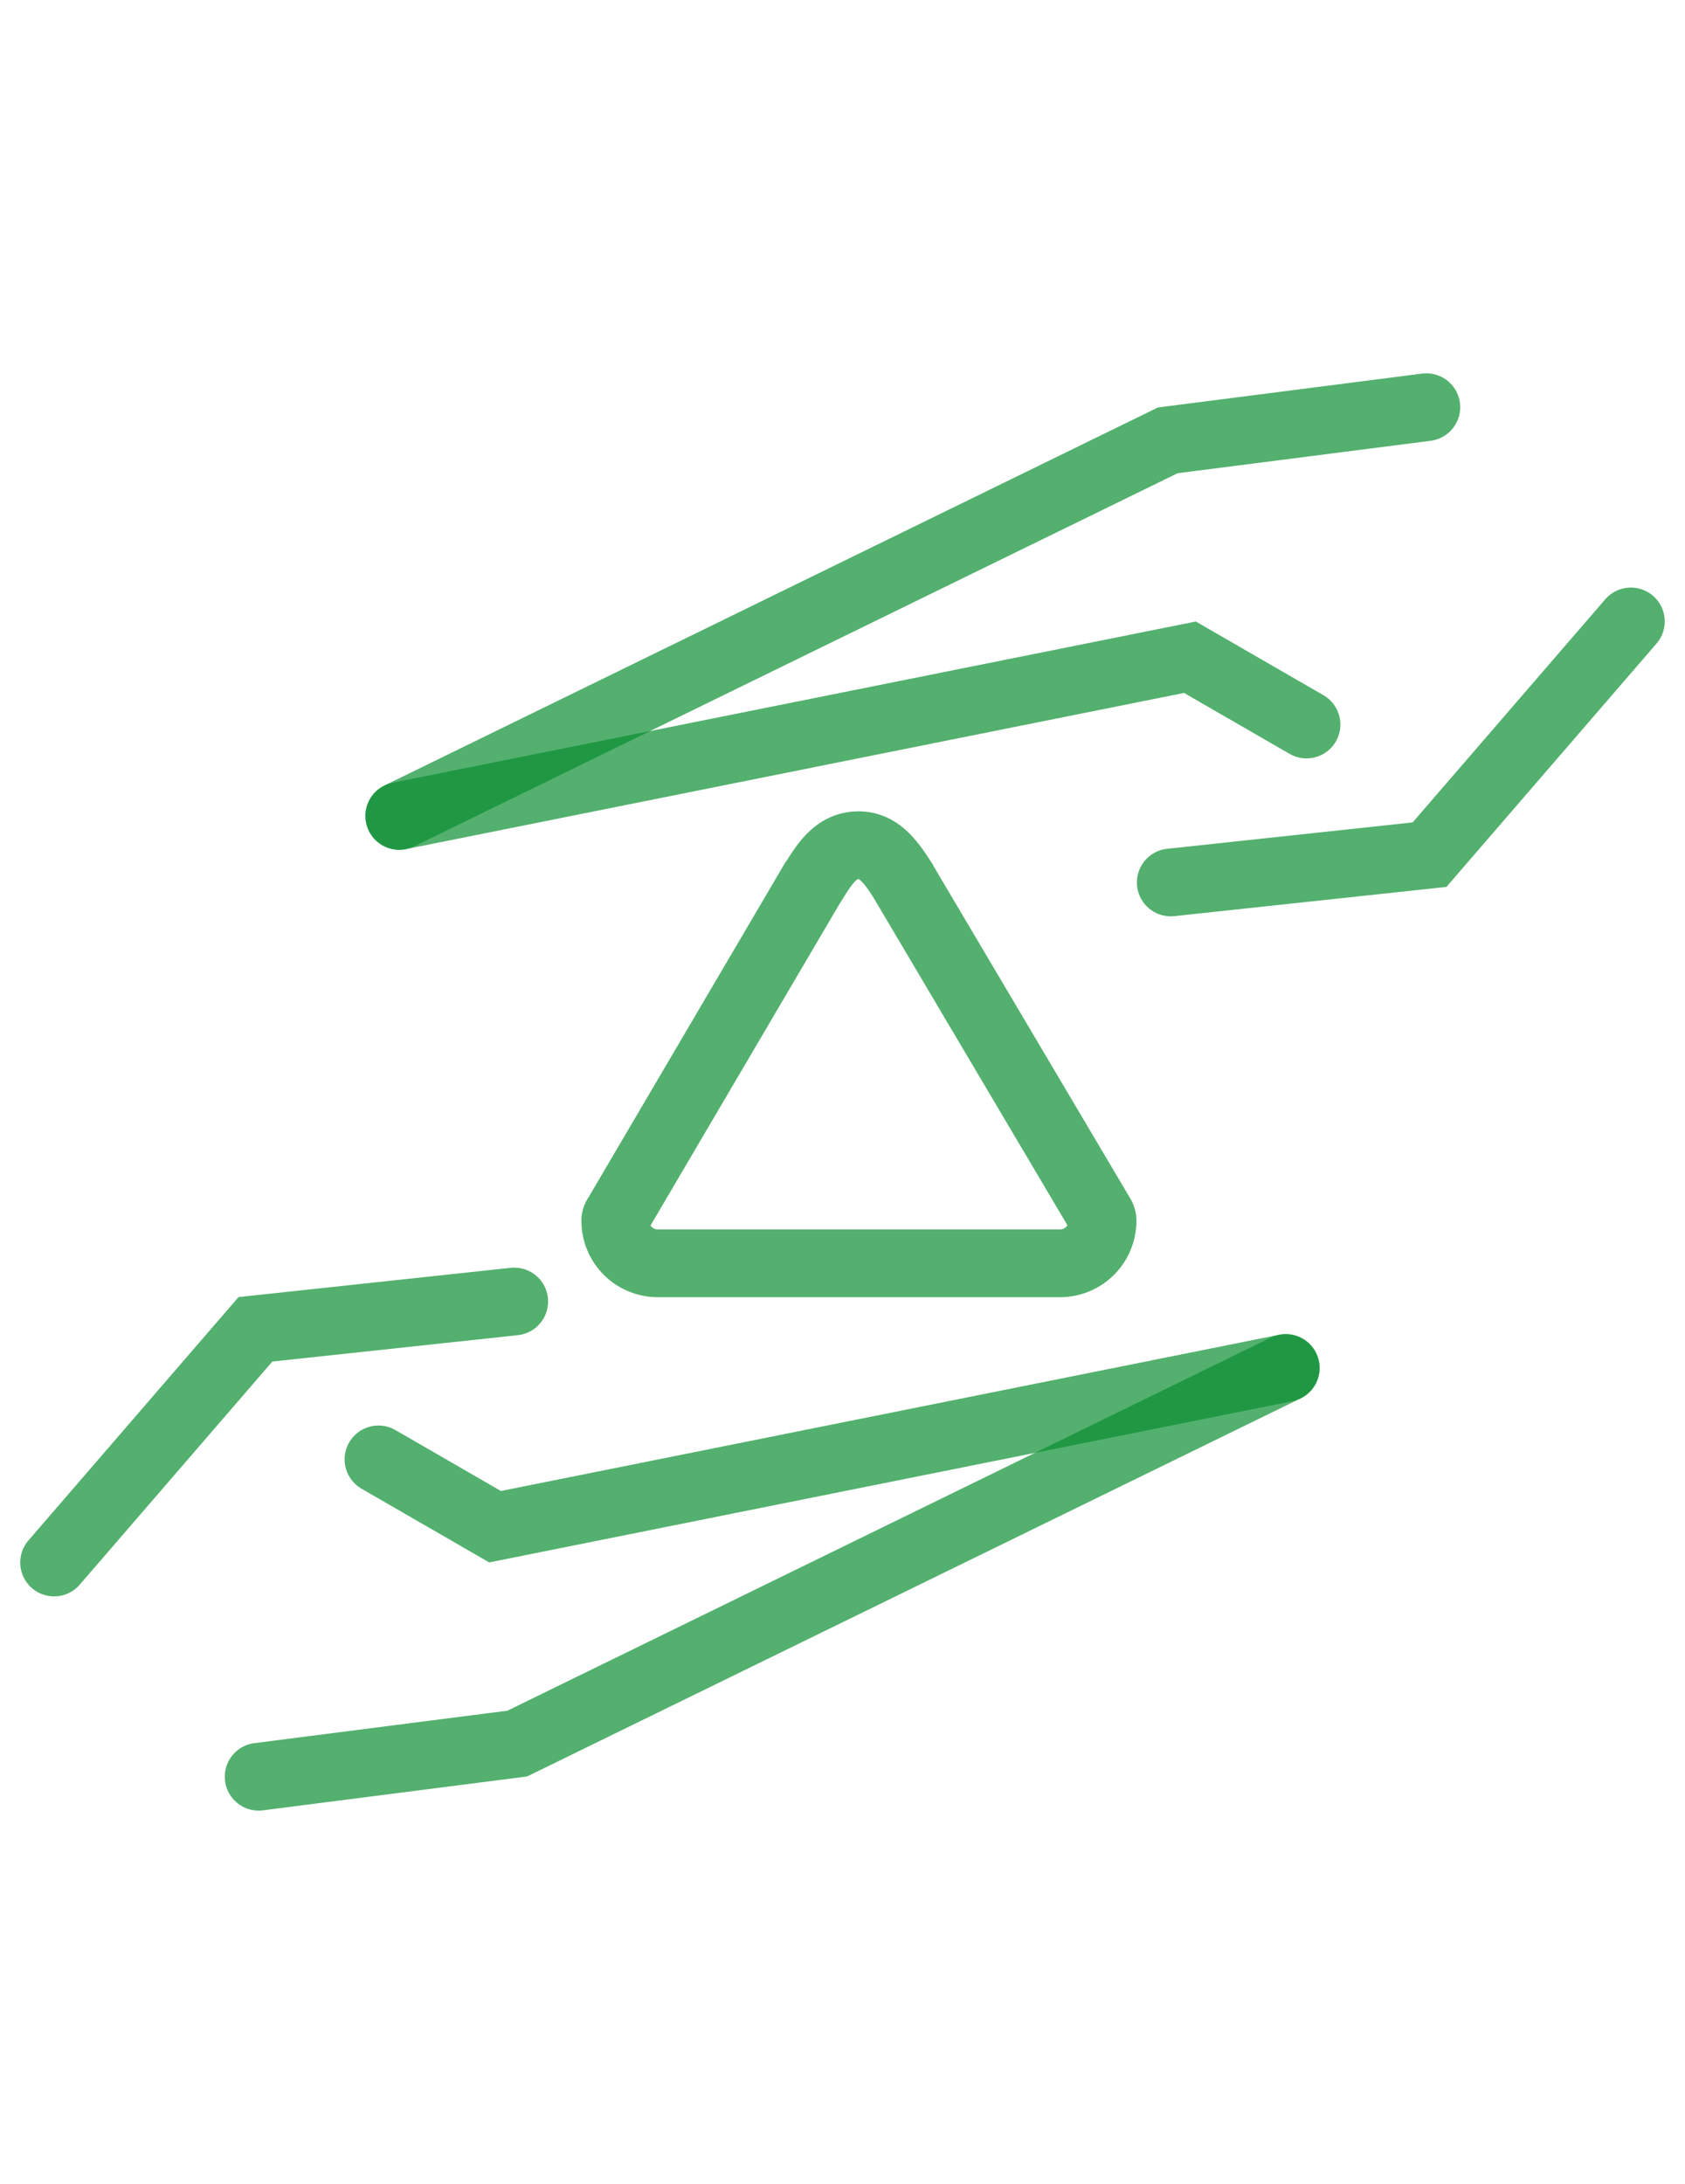 <svg xmlns="http://www.w3.org/2000/svg" width="49.767" height="64.496" viewBox="0 0 49.767 64.496"><defs><style>.a{fill:none;}.a,.b{stroke:rgba(10,143,49,0.7);stroke-linecap:round;stroke-width:2px;}.b{fill:rgba(0,0,0,0);}</style></defs><g transform="translate(-891.631 -33.558)"><g transform="translate(928.218 71.97) rotate(-150)"><path class="a" d="M21.857,0,3.976,15.736H0" transform="translate(6.774 0)"/><path class="a" d="M0,25.622l6.125-4.667L20.235,0" transform="translate(8.395 0)"/><path class="a" d="M7.915,0,1.706,4.533,0,13.471" transform="translate(0 9.692)"/></g><g transform="translate(904.811 59.642) rotate(30)"><path class="a" d="M21.857,0,3.976,15.736H0" transform="translate(6.774 0)"/><path class="a" d="M0,25.622l6.125-4.667L20.235,0" transform="translate(8.395 0)"/><path class="a" d="M7.915,0,1.706,4.533,0,13.471" transform="translate(0 9.693)"/></g><path class="b" d="M8.524,1,8.507.965C8.169.441,7.814-.1,7.188-.1c-.66,0-1,.541-1.336,1.082L5.835,1,.051,10.842A.236.236,0,0,0,0,10.995a1.256,1.256,0,0,0,1.285,1.252H13.107a1.256,1.256,0,0,0,1.285-1.252.286.286,0,0,0-.051-.169Z" transform="translate(909.803 58.619)"/></g></svg>